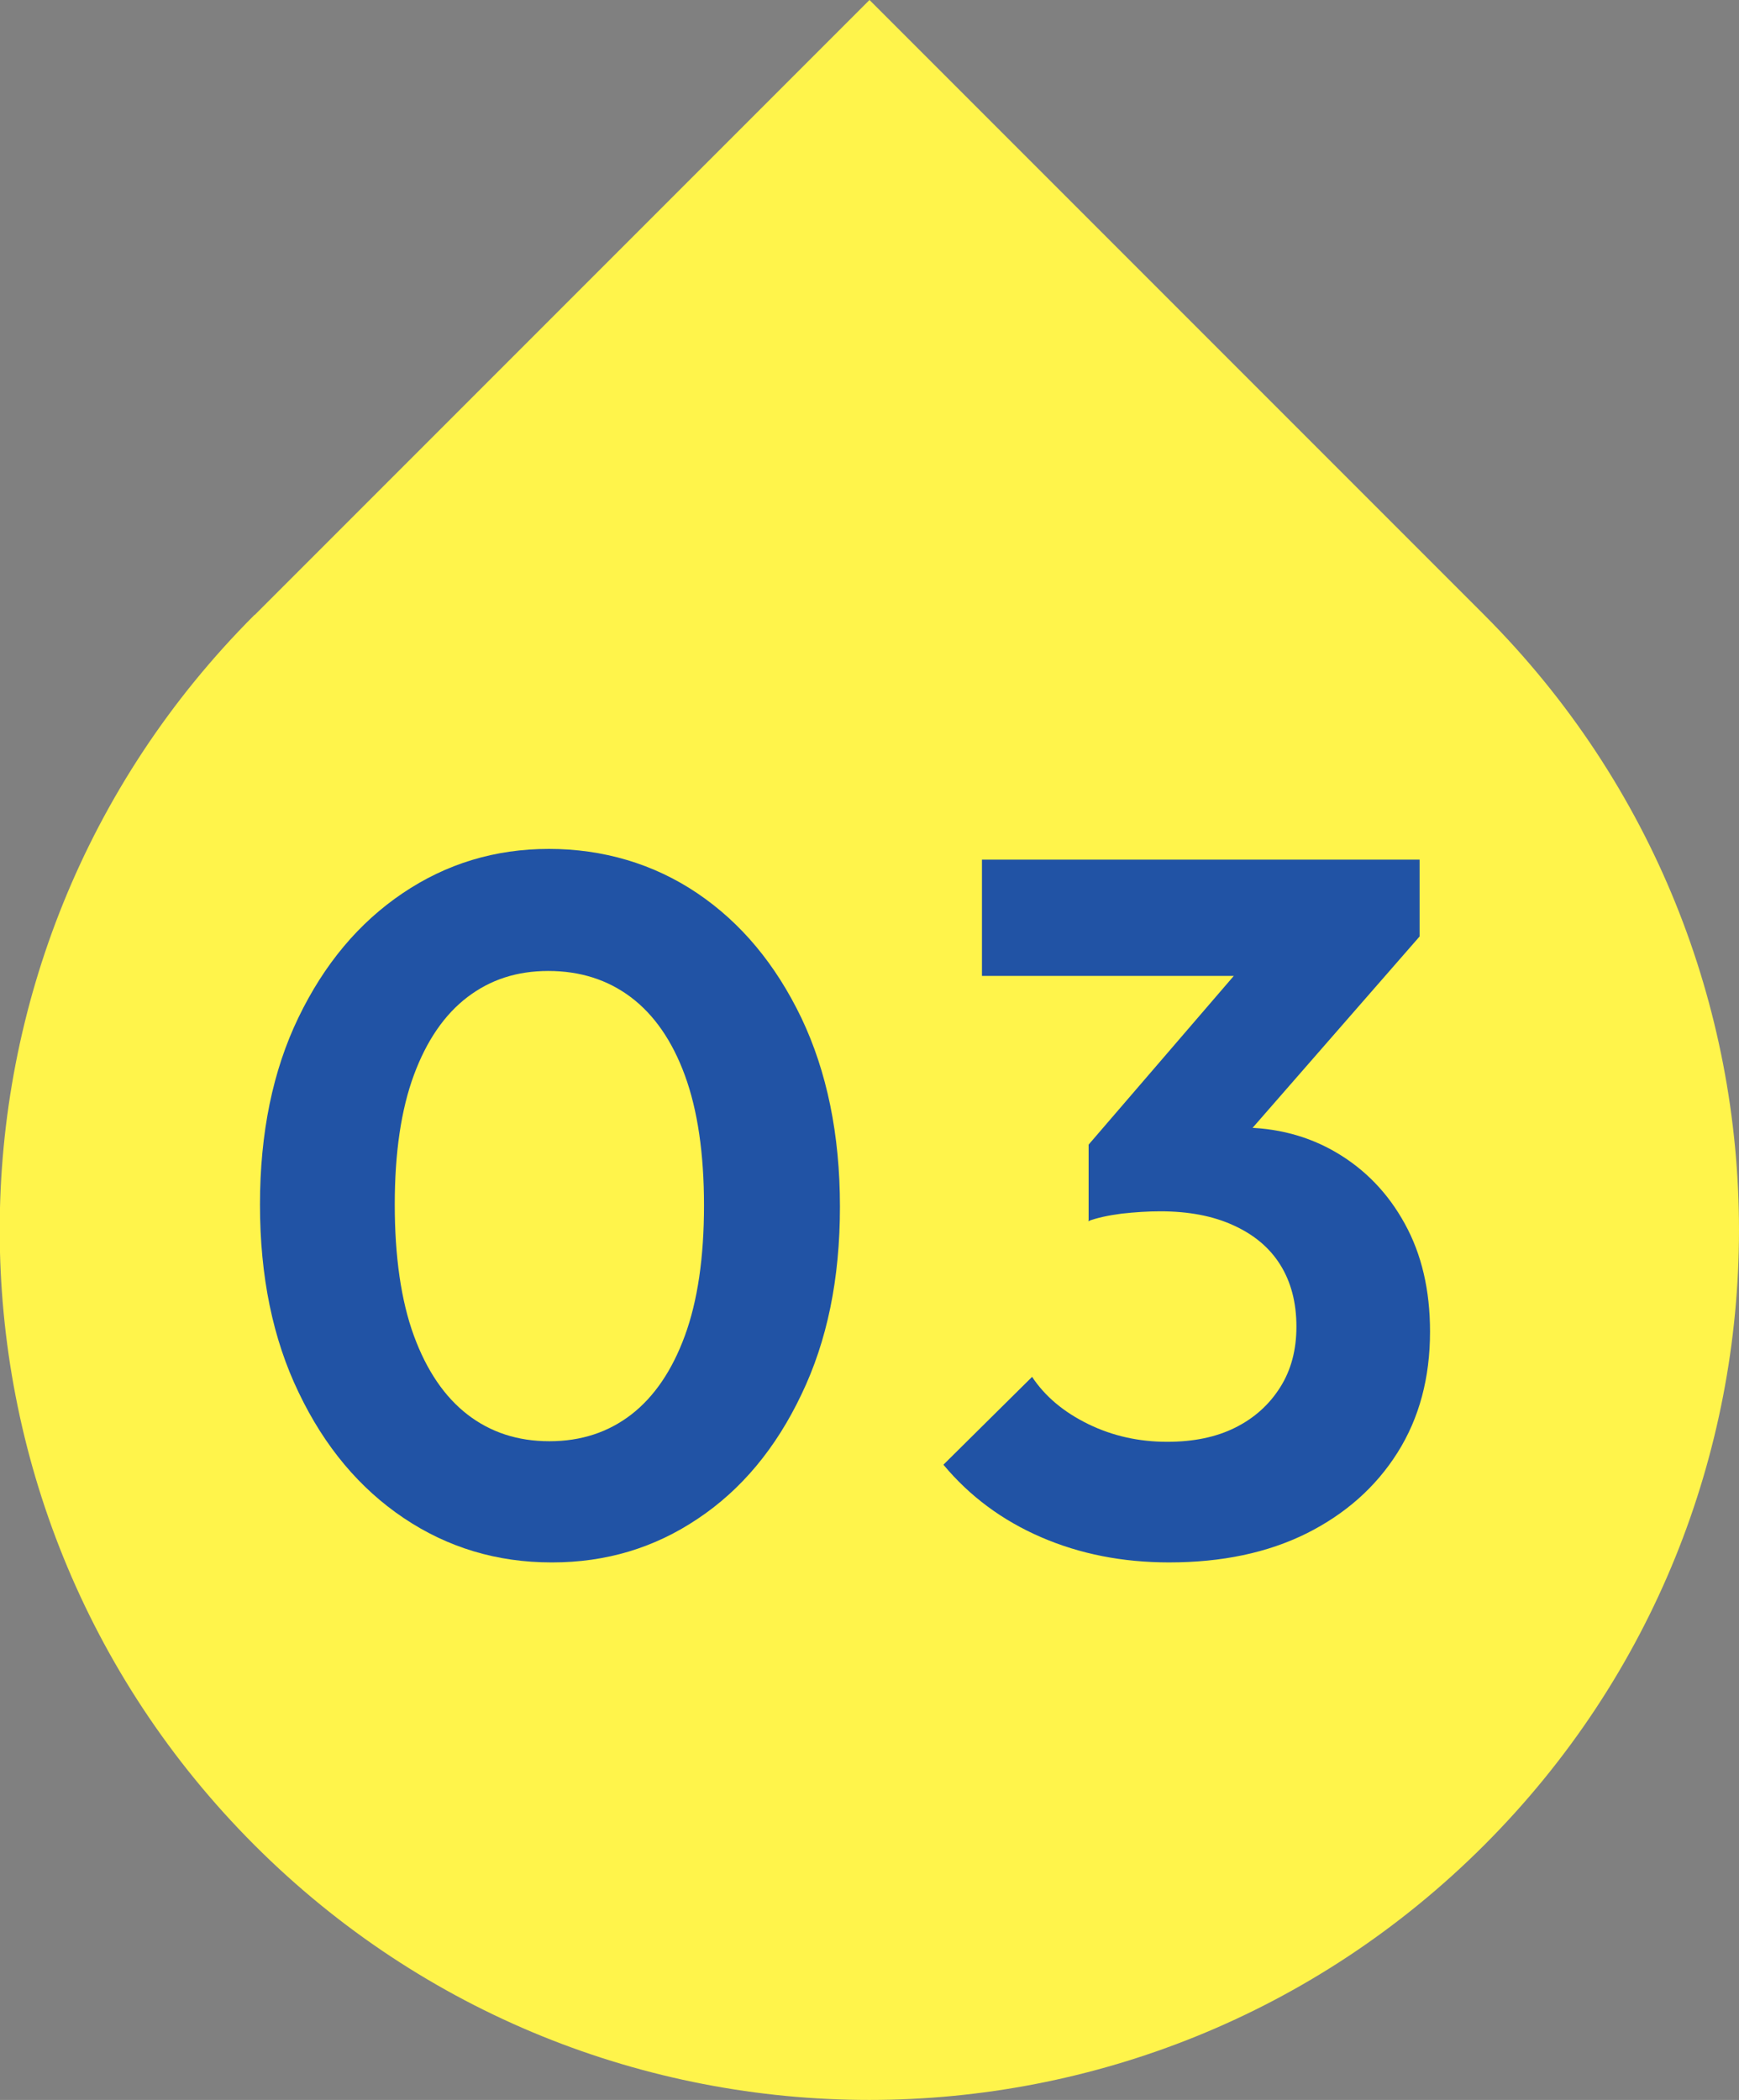 <?xml version="1.0" encoding="UTF-8"?> <svg xmlns="http://www.w3.org/2000/svg" id="_レイヤー_2" viewBox="0 0 60 72.43"><rect x="0" y="0" width="60" height="72.43" fill="#808080" stroke="none"/><defs><style>.cls-1{fill:#fff44b;}.cls-2{fill:#2153a5;}</style></defs><g id="text"><path class="cls-1" d="M8.79,21.21L30,0l21.21,21.21c11.72,11.72,11.72,30.71,0,42.43h0c-11.72,11.72-30.71,11.72-42.43,0h0c-11.72-11.72-11.72-30.71,0-42.43Z"></path><path class="cls-2" d="M19.03,53.89c-1.88,0-3.58-.51-5.1-1.53s-2.73-2.46-3.62-4.32c-.9-1.86-1.34-4.02-1.34-6.49s.44-4.62,1.33-6.46,2.08-3.26,3.59-4.28c1.51-1.02,3.19-1.53,5.05-1.53s3.61.51,5.12,1.53c1.51,1.02,2.7,2.45,3.59,4.3.88,1.85,1.33,4.02,1.33,6.51s-.44,4.63-1.33,6.48c-.88,1.85-2.07,3.28-3.57,4.28-1.5,1.01-3.17,1.51-5.03,1.51ZM18.96,49.71c1.09,0,2.03-.31,2.82-.92.79-.61,1.41-1.52,1.85-2.72.44-1.2.66-2.7.66-4.49s-.22-3.29-.66-4.49c-.44-1.2-1.07-2.1-1.87-2.7-.8-.6-1.75-.9-2.84-.9s-2,.3-2.79.9c-.79.6-1.41,1.5-1.85,2.69-.44,1.19-.66,2.68-.66,4.47s.22,3.32.66,4.52c.44,1.2,1.06,2.11,1.85,2.72.79.61,1.73.92,2.82.92Z"></path><path class="cls-2" d="M40.34,53.89c-1.61,0-3.08-.29-4.42-.87-1.34-.58-2.46-1.41-3.37-2.5l3.06-3.03c.45.68,1.1,1.22,1.94,1.63.84.41,1.75.61,2.72.61.91,0,1.69-.16,2.35-.49.66-.33,1.17-.79,1.55-1.39s.56-1.3.56-2.09c0-.84-.19-1.55-.56-2.14-.37-.59-.91-1.04-1.62-1.36-.7-.32-1.54-.48-2.52-.48-.43,0-.87.03-1.33.08-.45.06-.84.14-1.16.26l2.04-2.58c.57-.18,1.13-.33,1.68-.46s1.07-.19,1.55-.19c1.22,0,2.33.29,3.31.87s1.77,1.39,2.35,2.45c.58,1.05.87,2.29.87,3.72,0,1.59-.37,2.98-1.12,4.17s-1.8,2.12-3.14,2.79c-1.35.67-2.93,1-4.74,1ZM33.88,33.66v-4.01h15.1v2.65l-3.77,1.36h-11.32ZM37.56,42.13v-2.65l6.12-7.11,5.3-.07-6.32,7.24-5.1,2.58Z"></path></g></svg> 